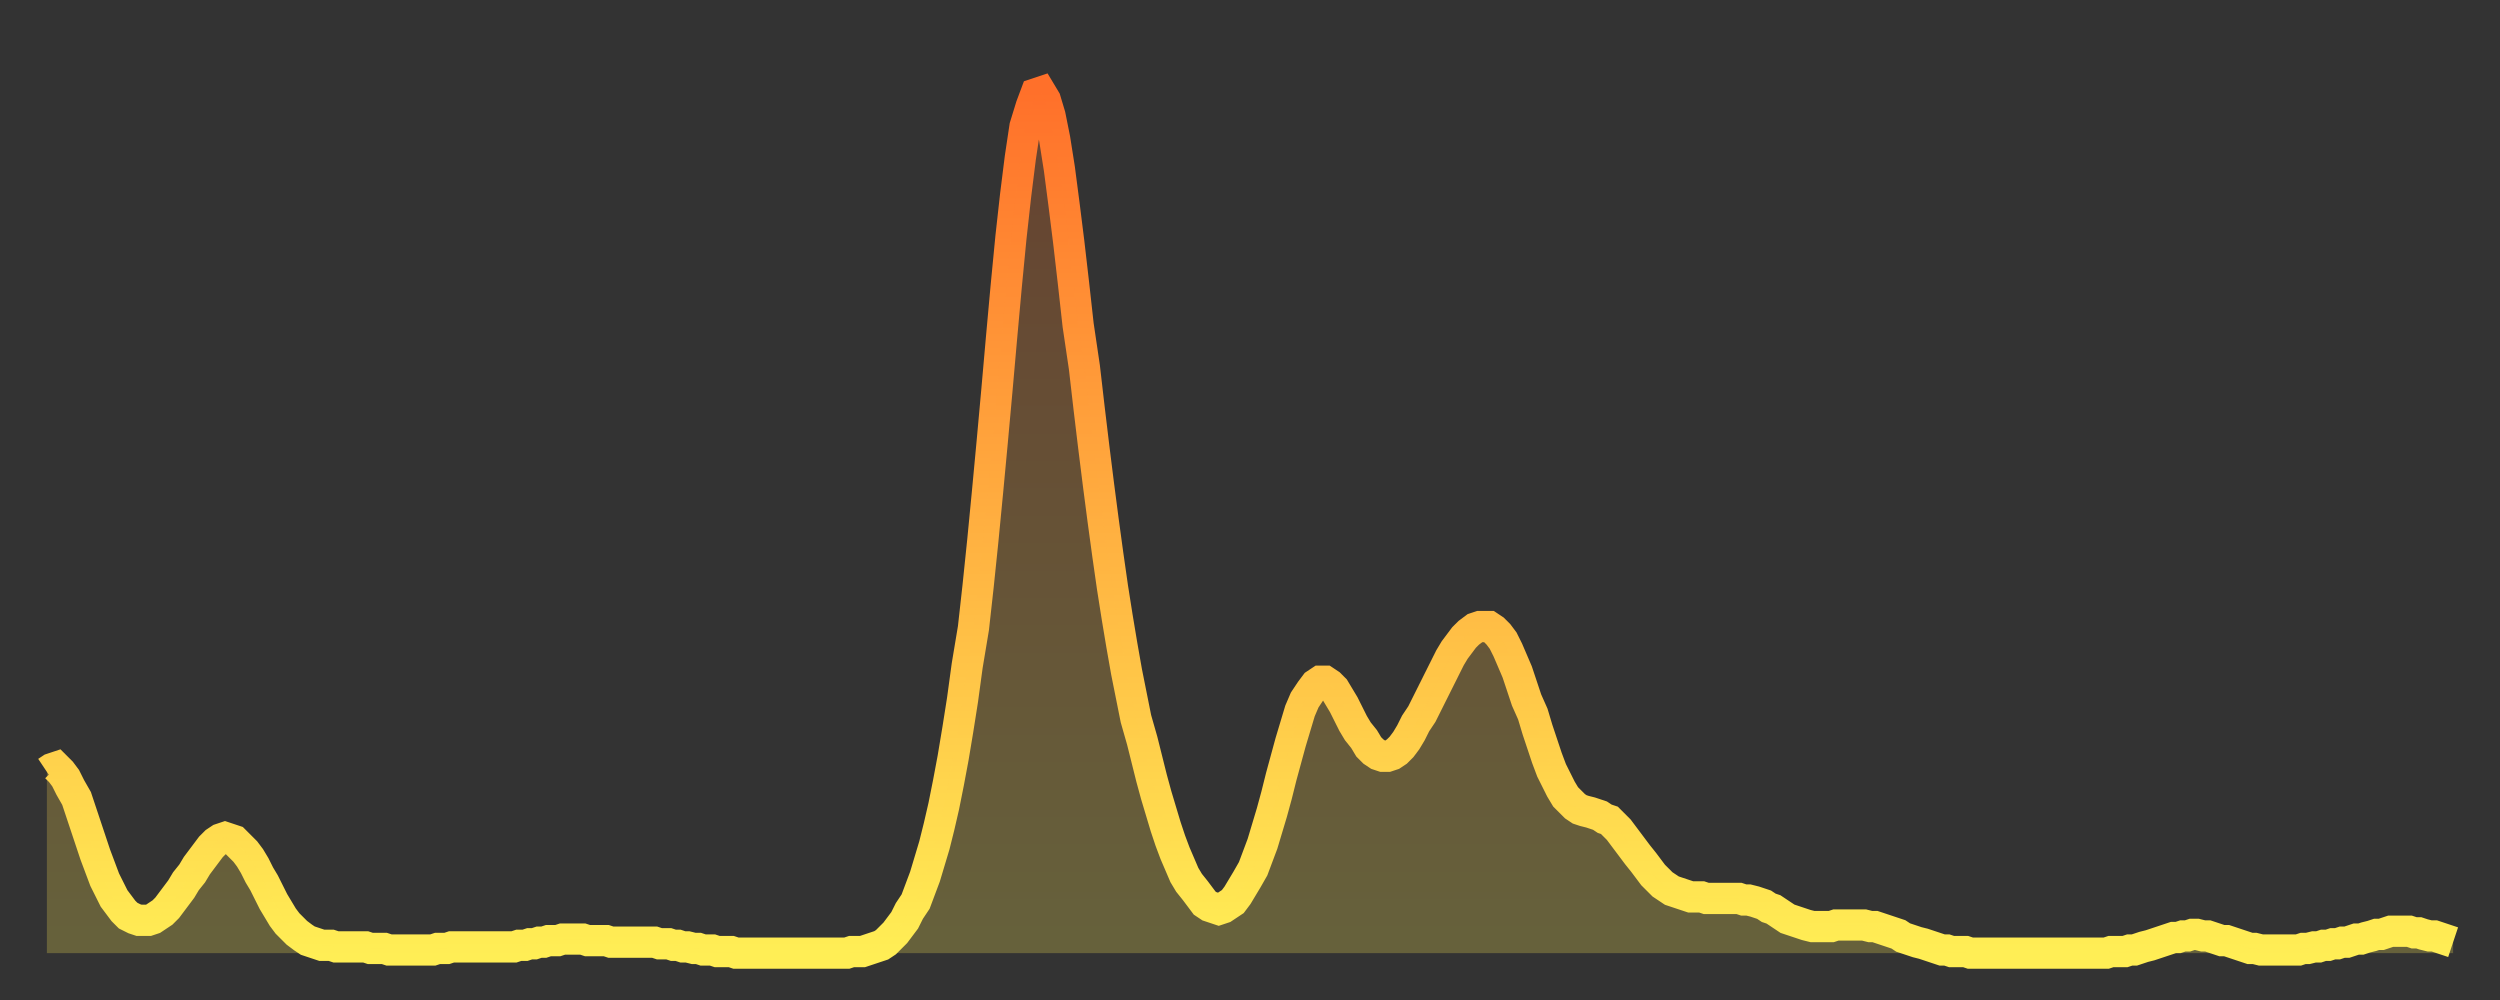 <?xml version="1.0" encoding="utf-8" ?>
<svg baseProfile="full" height="64" version="1.1" width="160" xmlns="http://www.w3.org/2000/svg" xmlns:ev="http://www.w3.org/2001/xml-events" xmlns:xlink="http://www.w3.org/1999/xlink"><rect width="100%" height="100%" fill="#333333" stroke="none"/><defs><linearGradient id="id9620" x1="0" x2="0" y1="0" y2="1"><stop offset="0%" stop-color="#ff702a" /><stop offset="50%" stop-color="#ffaf40" /><stop offset="100%" stop-color="#ffee55" /></linearGradient></defs><g transform="translate(3,3)"><g><path d="M 0.0 46.4 0.3 46.2 0.6 46.1 0.9 46.4 1.2 46.8 1.5 47.4 1.9 48.1 2.2 49.0 2.5 49.9 2.8 50.8 3.1 51.7 3.4 52.5 3.7 53.3 4.0 53.9 4.3 54.5 4.6 54.9 4.9 55.3 5.2 55.6 5.6 55.8 5.9 55.9 6.2 55.9 6.5 55.9 6.8 55.8 7.1 55.6 7.4 55.4 7.7 55.1 8.0 54.7 8.3 54.3 8.6 53.9 8.9 53.4 9.3 52.9 9.6 52.4 9.9 52.0 10.2 51.6 10.5 51.2 10.8 50.9 11.1 50.7 11.4 50.6 11.7 50.7 12.0 50.8 12.3 51.1 12.7 51.5 13.0 51.9 13.3 52.4 13.6 53.0 13.9 53.5 14.2 54.1 14.5 54.7 14.8 55.2 15.1 55.7 15.4 56.1 15.7 56.4 16.0 56.7 16.4 57.0 16.7 57.2 17.0 57.3 17.3 57.4 17.6 57.5 17.9 57.5 18.2 57.5 18.5 57.6 18.8 57.6 19.1 57.6 19.4 57.6 19.8 57.6 20.1 57.6 20.4 57.6 20.7 57.7 21.0 57.7 21.3 57.7 21.6 57.7 21.9 57.8 22.2 57.8 22.5 57.8 22.8 57.8 23.1 57.8 23.5 57.8 23.8 57.8 24.1 57.8 24.4 57.8 24.7 57.8 25.0 57.7 25.3 57.7 25.6 57.7 25.9 57.6 26.2 57.6 26.5 57.6 26.8 57.6 27.2 57.6 27.5 57.6 27.8 57.6 28.1 57.6 28.4 57.6 28.7 57.6 29.0 57.6 29.3 57.6 29.6 57.6 29.9 57.6 30.2 57.5 30.6 57.5 30.9 57.4 31.2 57.4 31.5 57.3 31.8 57.3 32.1 57.2 32.4 57.2 32.7 57.2 33.0 57.1 33.3 57.1 33.6 57.1 33.9 57.1 34.3 57.1 34.6 57.2 34.9 57.2 35.2 57.2 35.5 57.2 35.8 57.2 36.1 57.3 36.4 57.3 36.7 57.3 37.0 57.3 37.3 57.3 37.7 57.3 38.0 57.3 38.3 57.3 38.6 57.3 38.9 57.3 39.2 57.4 39.5 57.4 39.8 57.4 40.1 57.5 40.4 57.5 40.7 57.6 41.0 57.6 41.4 57.7 41.7 57.7 42.0 57.8 42.3 57.8 42.6 57.8 42.9 57.9 43.2 57.9 43.5 57.9 43.8 57.9 44.1 58.0 44.4 58.0 44.7 58.0 45.1 58.0 45.4 58.0 45.7 58.0 46.0 58.0 46.3 58.0 46.6 58.0 46.9 58.0 47.2 58.0 47.5 58.0 47.8 58.0 48.1 58.0 48.5 58.0 48.8 58.0 49.1 58.0 49.4 58.0 49.7 58.0 50.0 58.0 50.3 58.0 50.6 58.0 50.9 58.0 51.2 58.0 51.5 57.9 51.8 57.9 52.2 57.9 52.5 57.8 52.8 57.7 53.1 57.6 53.4 57.5 53.7 57.3 54.0 57.0 54.3 56.7 54.6 56.3 54.9 55.9 55.2 55.3 55.6 54.7 55.9 53.9 56.2 53.1 56.5 52.1 56.8 51.1 57.1 49.9 57.4 48.6 57.7 47.1 58.0 45.5 58.3 43.7 58.6 41.8 58.9 39.6 59.3 37.2 59.6 34.5 59.9 31.6 60.2 28.5 60.5 25.3 60.8 22.0 61.1 18.6 61.4 15.3 61.7 12.2 62.0 9.5 62.3 7.1 62.6 5.1 63.0 3.8 63.3 3.0 63.6 2.9 63.9 3.4 64.2 4.4 64.5 5.9 64.8 7.8 65.1 10.1 65.4 12.5 65.7 15.1 66.0 17.8 66.4 20.5 66.7 23.1 67.0 25.6 67.3 28.0 67.6 30.3 67.9 32.5 68.2 34.6 68.5 36.5 68.8 38.3 69.1 40.0 69.4 41.5 69.7 43.0 70.1 44.4 70.4 45.6 70.7 46.8 71.0 47.9 71.3 48.9 71.6 49.9 71.9 50.8 72.2 51.6 72.5 52.3 72.8 53.0 73.1 53.5 73.5 54.0 73.8 54.4 74.1 54.8 74.4 55.0 74.7 55.1 75.0 55.2 75.3 55.1 75.6 54.9 75.9 54.7 76.2 54.3 76.5 53.8 76.8 53.3 77.2 52.6 77.5 51.8 77.8 51.0 78.1 50.0 78.4 49.0 78.7 47.9 79.0 46.7 79.3 45.6 79.6 44.5 79.9 43.5 80.2 42.5 80.5 41.8 80.9 41.2 81.2 40.8 81.5 40.6 81.8 40.6 82.1 40.8 82.4 41.1 82.7 41.6 83.0 42.1 83.3 42.7 83.6 43.3 83.9 43.8 84.3 44.3 84.6 44.8 84.9 45.1 85.2 45.3 85.5 45.4 85.8 45.4 86.1 45.3 86.4 45.1 86.7 44.8 87.0 44.4 87.3 43.9 87.6 43.3 88.0 42.7 88.3 42.1 88.6 41.5 88.9 40.9 89.2 40.3 89.5 39.7 89.8 39.1 90.1 38.6 90.4 38.2 90.7 37.8 91.0 37.5 91.4 37.2 91.7 37.1 92.0 37.1 92.3 37.1 92.6 37.3 92.9 37.6 93.2 38.0 93.5 38.6 93.8 39.3 94.1 40.0 94.4 40.9 94.7 41.8 95.1 42.7 95.4 43.7 95.7 44.6 96.0 45.5 96.3 46.3 96.6 46.9 96.9 47.5 97.2 48.0 97.5 48.3 97.8 48.6 98.1 48.8 98.4 48.9 98.8 49.0 99.1 49.1 99.4 49.2 99.7 49.4 100.0 49.5 100.3 49.8 100.6 50.1 100.9 50.5 101.2 50.9 101.5 51.3 101.8 51.7 102.2 52.2 102.5 52.6 102.8 53.0 103.1 53.3 103.4 53.6 103.7 53.8 104.0 54.0 104.3 54.1 104.6 54.2 104.9 54.3 105.2 54.4 105.5 54.4 105.9 54.4 106.2 54.5 106.5 54.5 106.8 54.5 107.1 54.5 107.4 54.5 107.7 54.5 108.0 54.5 108.3 54.5 108.6 54.6 108.9 54.6 109.3 54.7 109.6 54.8 109.9 54.9 110.2 55.1 110.5 55.2 110.8 55.4 111.1 55.6 111.4 55.8 111.7 55.9 112.0 56.0 112.3 56.1 112.6 56.2 113.0 56.3 113.3 56.3 113.6 56.3 113.9 56.3 114.2 56.3 114.5 56.2 114.8 56.2 115.1 56.2 115.4 56.2 115.7 56.2 116.0 56.2 116.3 56.2 116.7 56.3 117.0 56.3 117.3 56.4 117.6 56.5 117.9 56.6 118.2 56.7 118.5 56.8 118.8 57.0 119.1 57.1 119.4 57.2 119.7 57.3 120.1 57.4 120.4 57.5 120.7 57.6 121.0 57.7 121.3 57.8 121.6 57.8 121.9 57.9 122.2 57.9 122.5 57.9 122.8 57.9 123.1 58.0 123.4 58.0 123.8 58.0 124.1 58.0 124.4 58.0 124.7 58.0 125.0 58.0 125.3 58.0 125.6 58.0 125.9 58.0 126.2 58.0 126.5 58.0 126.8 58.0 127.2 58.0 127.5 58.0 127.8 58.0 128.1 58.0 128.4 58.0 128.7 58.0 129.0 58.0 129.3 58.0 129.6 58.0 129.9 58.0 130.2 58.0 130.5 58.0 130.9 58.0 131.2 58.0 131.5 58.0 131.8 58.0 132.1 57.9 132.4 57.9 132.7 57.9 133.0 57.9 133.3 57.8 133.6 57.8 133.9 57.7 134.2 57.6 134.6 57.5 134.9 57.4 135.2 57.3 135.5 57.2 135.8 57.1 136.1 57.0 136.4 57.0 136.7 56.9 137.0 56.9 137.3 56.8 137.6 56.8 138.0 56.9 138.3 56.9 138.6 57.0 138.9 57.1 139.2 57.2 139.5 57.2 139.8 57.3 140.1 57.4 140.4 57.5 140.7 57.6 141.0 57.7 141.3 57.7 141.7 57.8 142.0 57.8 142.3 57.8 142.6 57.8 142.9 57.8 143.2 57.8 143.5 57.8 143.8 57.8 144.1 57.8 144.4 57.7 144.7 57.7 145.1 57.6 145.4 57.6 145.7 57.5 146.0 57.5 146.3 57.4 146.6 57.4 146.9 57.3 147.2 57.3 147.5 57.2 147.8 57.1 148.1 57.1 148.4 57.0 148.8 56.9 149.1 56.8 149.4 56.8 149.7 56.7 150.0 56.6 150.3 56.6 150.6 56.6 150.9 56.6 151.2 56.6 151.5 56.7 151.8 56.7 152.1 56.8 152.5 56.9 152.8 56.9 153.1 57.0 153.4 57.1 153.7 57.2 154.0 57.3" fill="none" id="graph-curve" opacity="1" stroke="url(#id9620)" stroke-width="2" /><path d="M 0 58 L 0.0 46.4 0.3 46.2 0.6 46.1 0.9 46.4 1.2 46.8 1.5 47.4 1.9 48.1 2.2 49.0 2.5 49.9 2.8 50.8 3.1 51.7 3.4 52.5 3.7 53.3 4.0 53.9 4.3 54.5 4.6 54.9 4.9 55.3 5.2 55.6 5.6 55.8 5.9 55.9 6.2 55.9 6.5 55.9 6.8 55.8 7.1 55.6 7.4 55.4 7.7 55.1 8.0 54.7 8.3 54.3 8.6 53.9 8.9 53.4 9.3 52.9 9.6 52.4 9.9 52.0 10.2 51.6 10.5 51.2 10.8 50.9 11.1 50.7 11.4 50.6 11.7 50.7 12.0 50.8 12.3 51.1 12.7 51.5 13.0 51.9 13.3 52.4 13.6 53.0 13.9 53.5 14.2 54.1 14.5 54.7 14.8 55.2 15.1 55.7 15.4 56.1 15.7 56.4 16.0 56.7 16.4 57.0 16.7 57.2 17.0 57.3 17.3 57.4 17.6 57.5 17.9 57.5 18.2 57.5 18.5 57.6 18.8 57.6 19.1 57.6 19.4 57.6 19.8 57.6 20.1 57.6 20.4 57.6 20.7 57.7 21.0 57.7 21.3 57.7 21.6 57.7 21.9 57.8 22.2 57.8 22.5 57.8 22.8 57.8 23.1 57.8 23.5 57.8 23.8 57.8 24.1 57.8 24.4 57.8 24.7 57.8 25.0 57.7 25.3 57.7 25.6 57.7 25.9 57.6 26.2 57.6 26.5 57.6 26.8 57.6 27.2 57.6 27.5 57.6 27.8 57.6 28.1 57.6 28.4 57.6 28.7 57.6 29.0 57.6 29.3 57.6 29.6 57.6 29.9 57.6 30.2 57.5 30.6 57.5 30.9 57.4 31.2 57.4 31.5 57.3 31.8 57.3 32.1 57.2 32.4 57.2 32.7 57.2 33.0 57.1 33.3 57.1 33.6 57.1 33.9 57.1 34.3 57.1 34.6 57.2 34.9 57.2 35.2 57.2 35.5 57.2 35.8 57.2 36.1 57.3 36.4 57.3 36.7 57.3 37.0 57.3 37.3 57.3 37.7 57.3 38.0 57.3 38.3 57.3 38.6 57.3 38.9 57.3 39.2 57.4 39.5 57.4 39.8 57.4 40.1 57.5 40.4 57.5 40.7 57.6 41.0 57.6 41.4 57.7 41.7 57.7 42.0 57.8 42.3 57.8 42.6 57.8 42.9 57.9 43.2 57.9 43.5 57.9 43.8 57.9 44.1 58.0 44.4 58.0 44.7 58.0 45.1 58.0 45.4 58.0 45.7 58.0 46.0 58.0 46.3 58.0 46.6 58.0 46.9 58.0 47.2 58.0 47.5 58.0 47.8 58.0 48.1 58.0 48.5 58.0 48.8 58.0 49.1 58.0 49.4 58.0 49.7 58.0 50.0 58.0 50.3 58.0 50.6 58.0 50.9 58.0 51.2 58.0 51.5 57.9 51.8 57.9 52.2 57.9 52.5 57.8 52.8 57.7 53.1 57.6 53.4 57.5 53.7 57.3 54.0 57.0 54.3 56.7 54.6 56.3 54.9 55.9 55.2 55.3 55.6 54.7 55.9 53.9 56.2 53.1 56.5 52.1 56.8 51.1 57.1 49.9 57.4 48.6 57.7 47.1 58.0 45.5 58.3 43.7 58.6 41.8 58.9 39.6 59.3 37.2 59.6 34.5 59.9 31.6 60.2 28.5 60.5 25.3 60.8 22.0 61.1 18.6 61.4 15.3 61.7 12.2 62.0 9.5 62.3 7.1 62.6 5.1 63.0 3.8 63.3 3.0 63.6 2.9 63.9 3.4 64.2 4.4 64.5 5.9 64.8 7.8 65.1 10.1 65.4 12.5 65.7 15.1 66.0 17.8 66.4 20.5 66.7 23.1 67.0 25.6 67.3 28.0 67.6 30.3 67.9 32.5 68.2 34.6 68.5 36.5 68.8 38.3 69.1 40.0 69.4 41.5 69.7 43.0 70.1 44.4 70.4 45.6 70.7 46.8 71.0 47.9 71.3 48.9 71.6 49.9 71.9 50.8 72.2 51.6 72.5 52.3 72.8 53.0 73.1 53.5 73.5 54.0 73.8 54.4 74.1 54.8 74.4 55.0 74.7 55.1 75.0 55.2 75.3 55.1 75.6 54.9 75.9 54.7 76.2 54.3 76.5 53.8 76.8 53.3 77.2 52.6 77.5 51.8 77.8 51.0 78.1 50.0 78.4 49.0 78.7 47.9 79.0 46.7 79.3 45.6 79.6 44.5 79.9 43.5 80.2 42.5 80.5 41.8 80.9 41.2 81.2 40.8 81.5 40.6 81.8 40.6 82.1 40.8 82.4 41.1 82.7 41.6 83.0 42.1 83.3 42.7 83.6 43.3 83.9 43.8 84.3 44.3 84.6 44.8 84.9 45.1 85.2 45.3 85.5 45.4 85.8 45.4 86.1 45.3 86.4 45.1 86.7 44.8 87.0 44.4 87.3 43.9 87.6 43.3 88.0 42.7 88.3 42.1 88.6 41.5 88.9 40.9 89.2 40.3 89.5 39.7 89.8 39.1 90.1 38.6 90.4 38.2 90.7 37.8 91.0 37.5 91.4 37.2 91.7 37.1 92.0 37.1 92.3 37.1 92.6 37.3 92.9 37.6 93.2 38.0 93.5 38.6 93.8 39.3 94.1 40.0 94.4 40.9 94.7 41.8 95.1 42.7 95.4 43.7 95.7 44.6 96.0 45.5 96.3 46.3 96.6 46.9 96.9 47.5 97.2 48.0 97.5 48.3 97.8 48.6 98.1 48.8 98.4 48.9 98.8 49.0 99.1 49.1 99.4 49.2 99.7 49.4 100.0 49.5 100.3 49.8 100.6 50.1 100.9 50.5 101.2 50.9 101.5 51.3 101.8 51.7 102.2 52.2 102.5 52.6 102.8 53.0 103.1 53.3 103.4 53.6 103.7 53.8 104.0 54.0 104.3 54.1 104.6 54.2 104.9 54.3 105.2 54.4 105.5 54.4 105.9 54.4 106.2 54.5 106.5 54.5 106.8 54.5 107.1 54.5 107.4 54.5 107.7 54.5 108.0 54.5 108.3 54.5 108.6 54.6 108.9 54.6 109.3 54.7 109.6 54.8 109.9 54.9 110.2 55.1 110.5 55.2 110.8 55.4 111.1 55.6 111.4 55.8 111.7 55.9 112.0 56.0 112.3 56.1 112.6 56.2 113.0 56.3 113.3 56.3 113.6 56.3 113.9 56.3 114.2 56.3 114.5 56.2 114.8 56.2 115.1 56.2 115.4 56.2 115.7 56.2 116.0 56.2 116.3 56.2 116.7 56.3 117.0 56.3 117.3 56.4 117.6 56.5 117.9 56.6 118.2 56.7 118.5 56.8 118.8 57.0 119.1 57.1 119.4 57.2 119.7 57.3 120.1 57.4 120.4 57.5 120.7 57.6 121.0 57.7 121.3 57.8 121.6 57.8 121.9 57.9 122.2 57.9 122.5 57.9 122.8 57.9 123.1 58.0 123.4 58.0 123.8 58.0 124.1 58.0 124.4 58.0 124.7 58.0 125.0 58.0 125.3 58.0 125.6 58.0 125.9 58.0 126.2 58.0 126.5 58.0 126.8 58.0 127.2 58.0 127.5 58.0 127.8 58.0 128.1 58.0 128.4 58.0 128.7 58.0 129.0 58.0 129.3 58.0 129.6 58.0 129.9 58.0 130.2 58.0 130.5 58.0 130.9 58.0 131.2 58.0 131.5 58.0 131.8 58.0 132.1 57.9 132.4 57.9 132.7 57.9 133.0 57.9 133.3 57.8 133.6 57.8 133.9 57.7 134.2 57.6 134.6 57.5 134.9 57.4 135.2 57.3 135.5 57.2 135.8 57.1 136.1 57.0 136.4 57.0 136.7 56.9 137.0 56.9 137.3 56.8 137.6 56.8 138.0 56.9 138.3 56.9 138.6 57.0 138.9 57.1 139.2 57.2 139.5 57.2 139.8 57.3 140.1 57.4 140.4 57.5 140.7 57.6 141.0 57.7 141.3 57.7 141.7 57.8 142.0 57.8 142.3 57.8 142.6 57.8 142.9 57.8 143.2 57.8 143.5 57.8 143.8 57.8 144.1 57.8 144.4 57.7 144.7 57.7 145.1 57.6 145.4 57.6 145.7 57.5 146.0 57.5 146.3 57.4 146.6 57.4 146.9 57.3 147.2 57.3 147.5 57.2 147.8 57.1 148.1 57.1 148.4 57.0 148.8 56.9 149.1 56.8 149.4 56.8 149.7 56.7 150.0 56.6 150.3 56.6 150.6 56.6 150.9 56.6 151.2 56.6 151.5 56.7 151.8 56.7 152.1 56.8 152.5 56.9 152.8 56.9 153.1 57.0 153.4 57.1 153.7 57.2 154.0 57.3 154 58" fill="url(#id9620)" fill-opacity=".25" id="graph-shadow" /></g></g></svg>